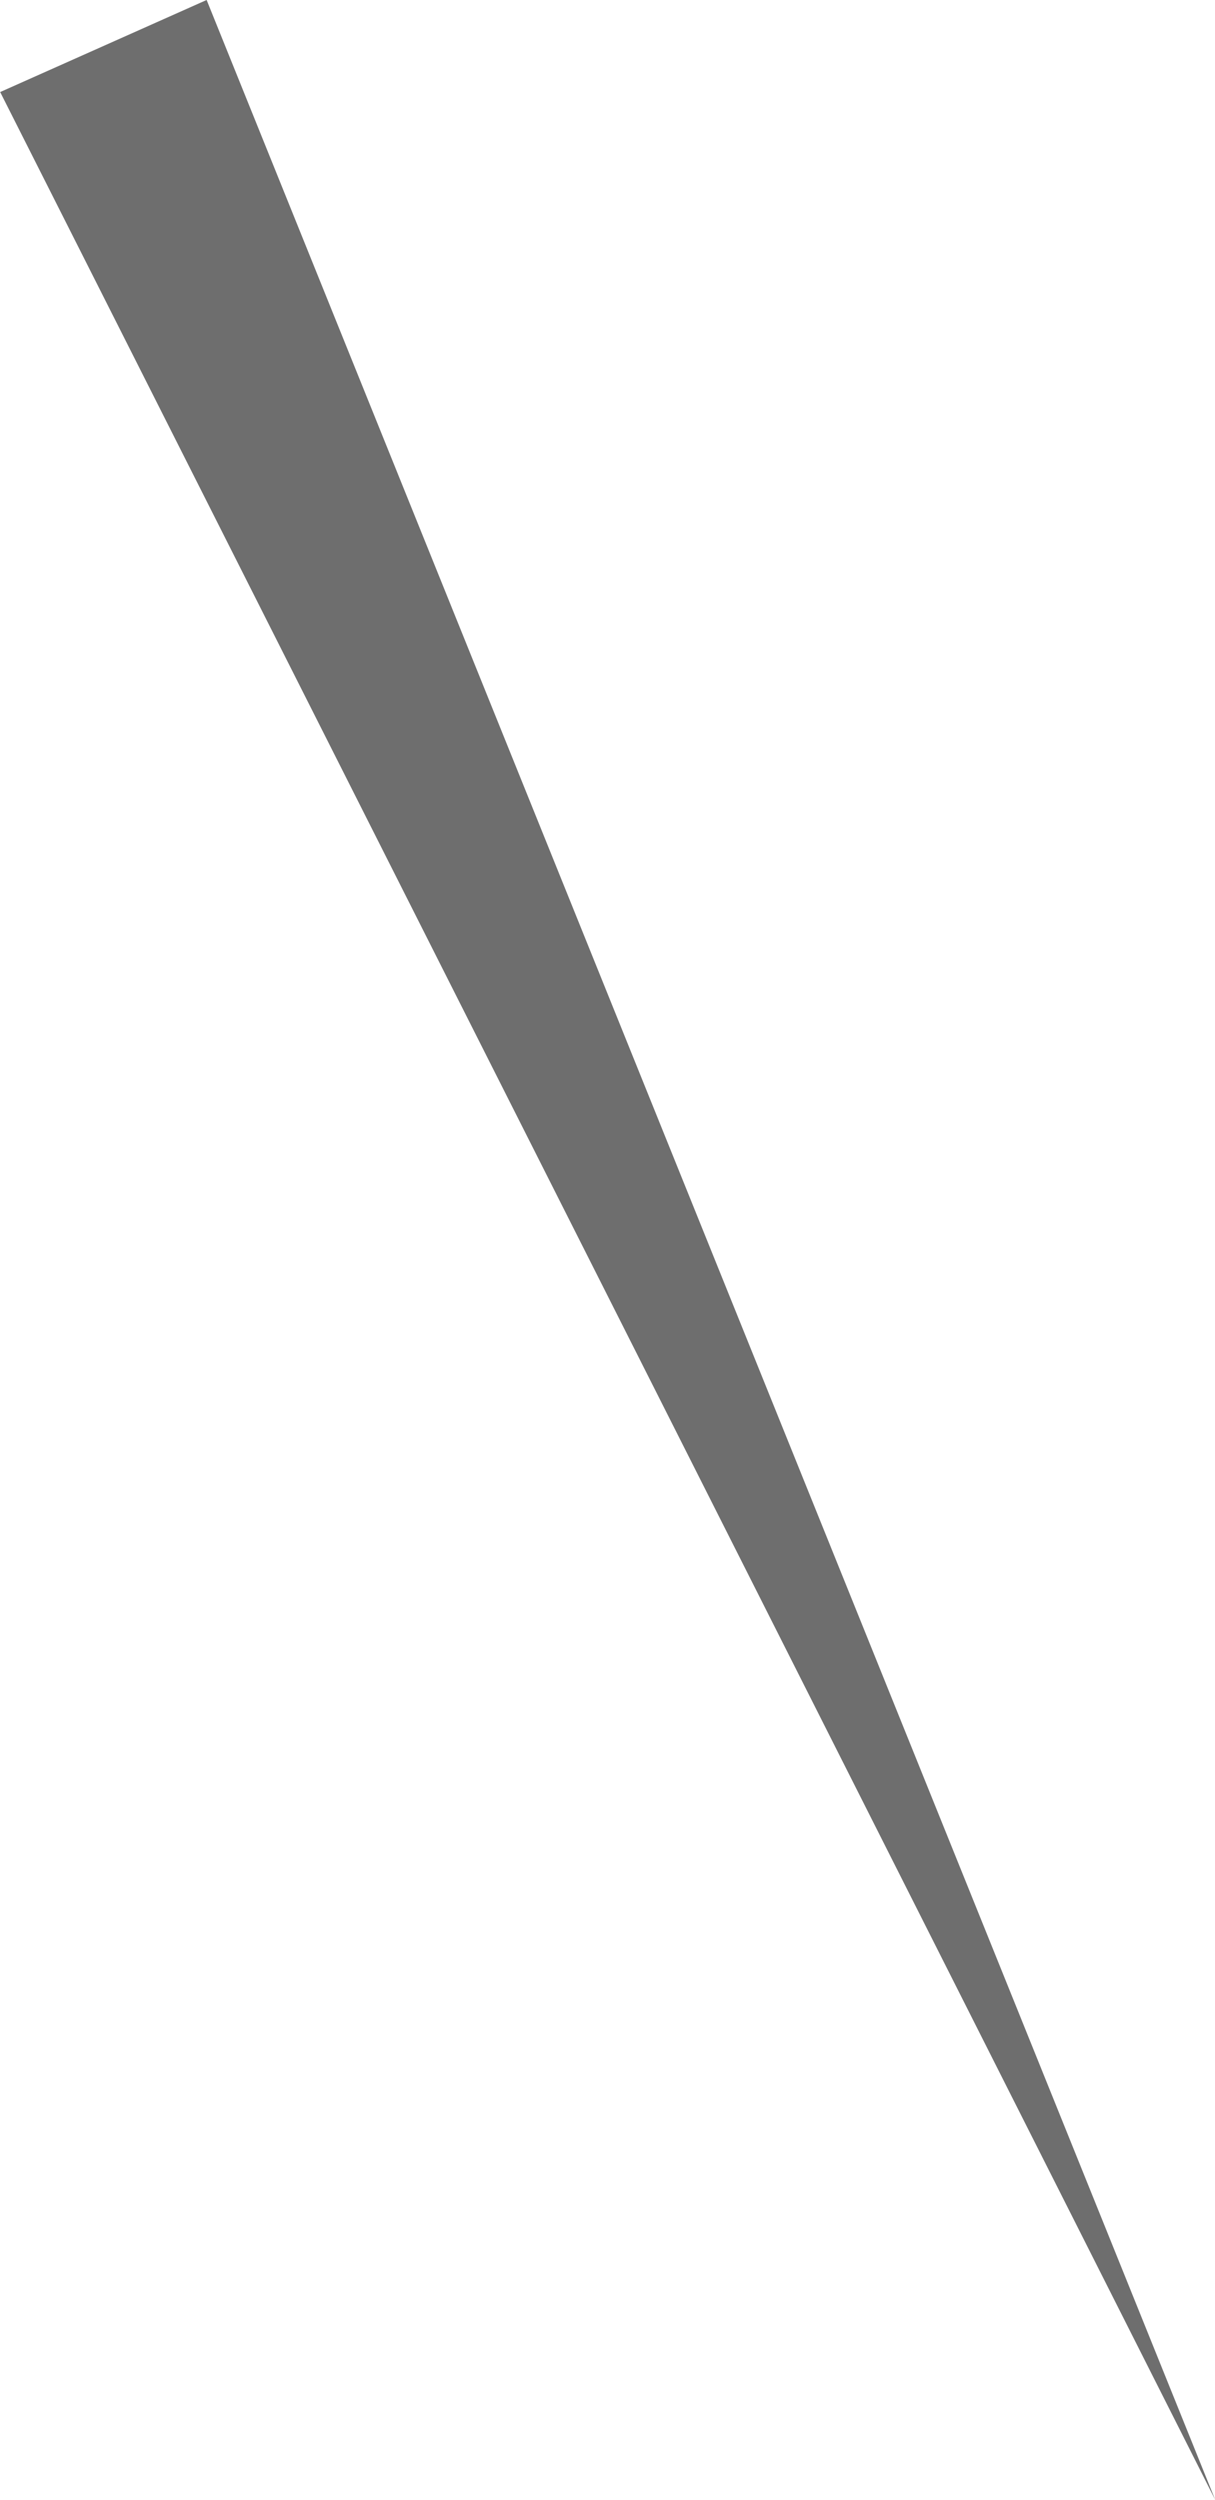 <svg xmlns="http://www.w3.org/2000/svg" width="70.5" height="145" viewBox="0 0 70.5 145">
  <defs>
    <style>
      .cls-1 {
        fill: #6e6e6e;
        fill-rule: evenodd;
      }
    </style>
  </defs>
  <path id="triangle_left.svg" class="cls-1" d="M1789.51,886.991l-70.5-139.652,11.98-5.34Z" transform="translate(-1719 -742)"/>
</svg>
